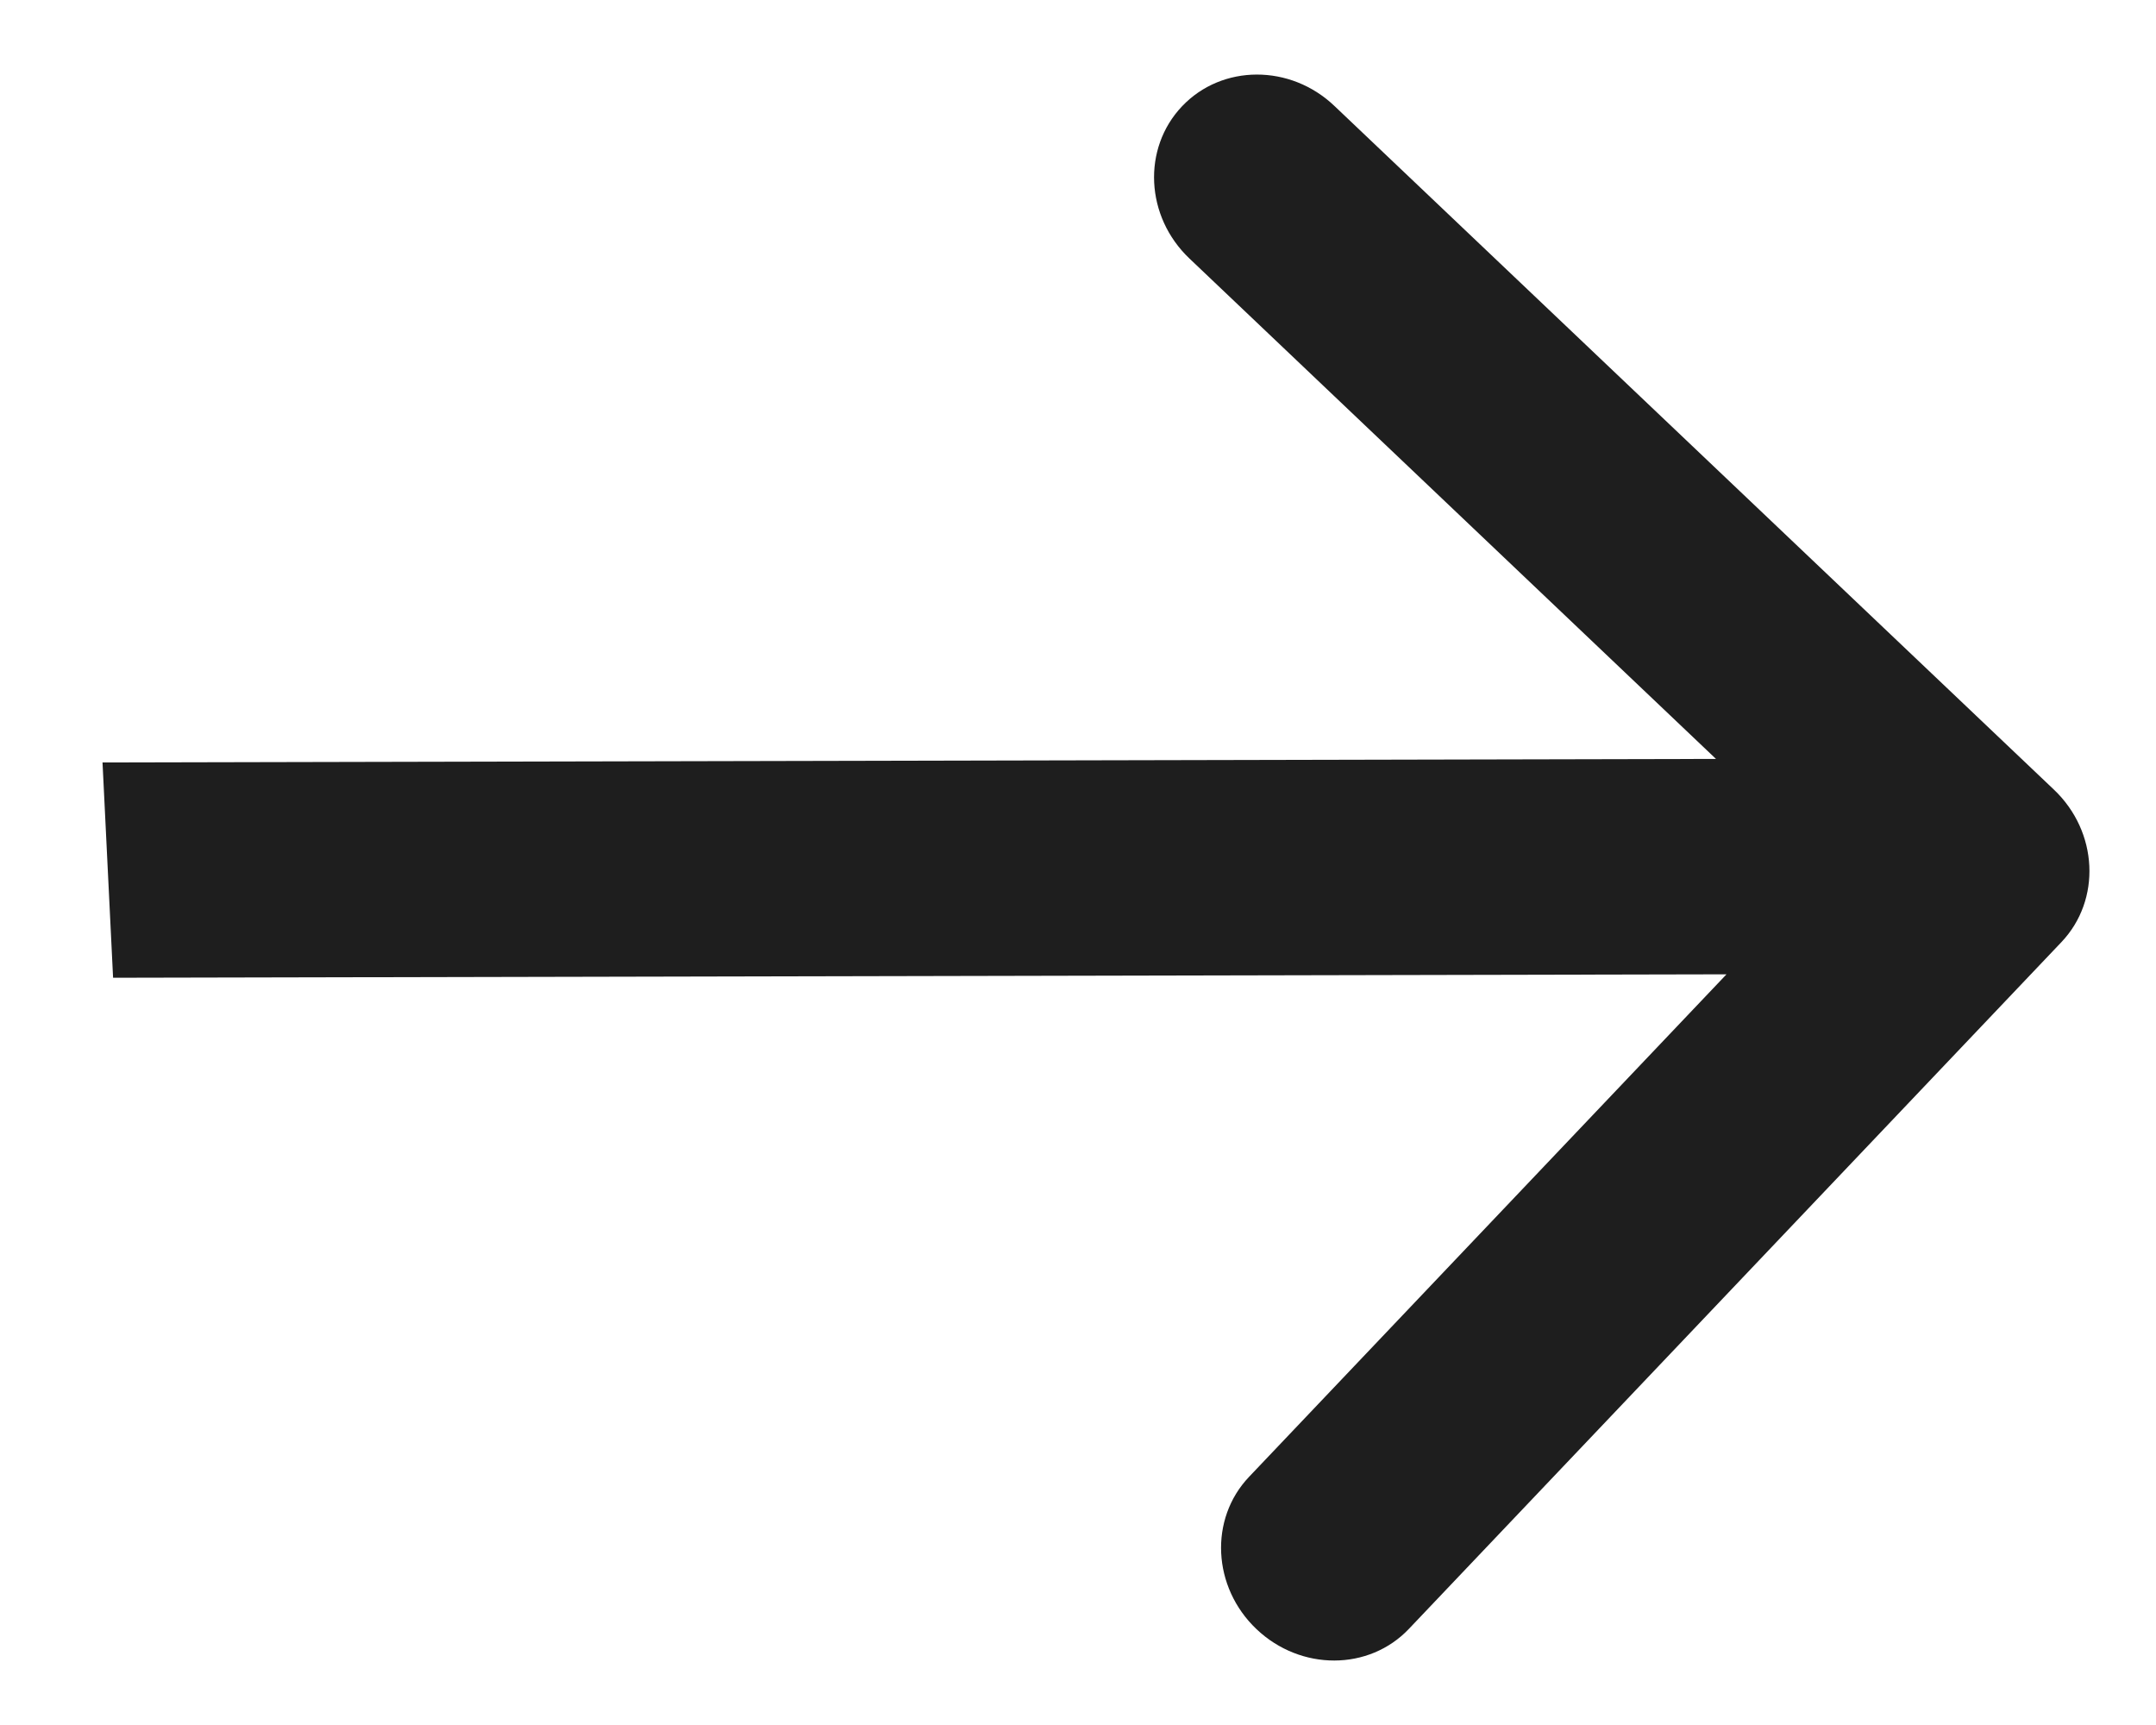 <svg width="20" height="16" viewBox="0 0 20 16" fill="none" xmlns="http://www.w3.org/2000/svg">
<path d="M19.123 8.738C19.494 8.347 19.464 7.715 19.054 7.325L12.379 0.983C11.97 0.593 11.336 0.595 10.965 0.986C10.594 1.377 10.624 2.009 11.034 2.398L16.967 8.036L11.587 13.698C11.215 14.089 11.246 14.722 11.656 15.111C12.066 15.5 12.699 15.499 13.07 15.108L19.123 8.738ZM1.049 9.069L18.43 9.032L18.333 7.034L0.951 7.072L1.049 9.069Z" fill="#1E1E1E"/>
</svg>
